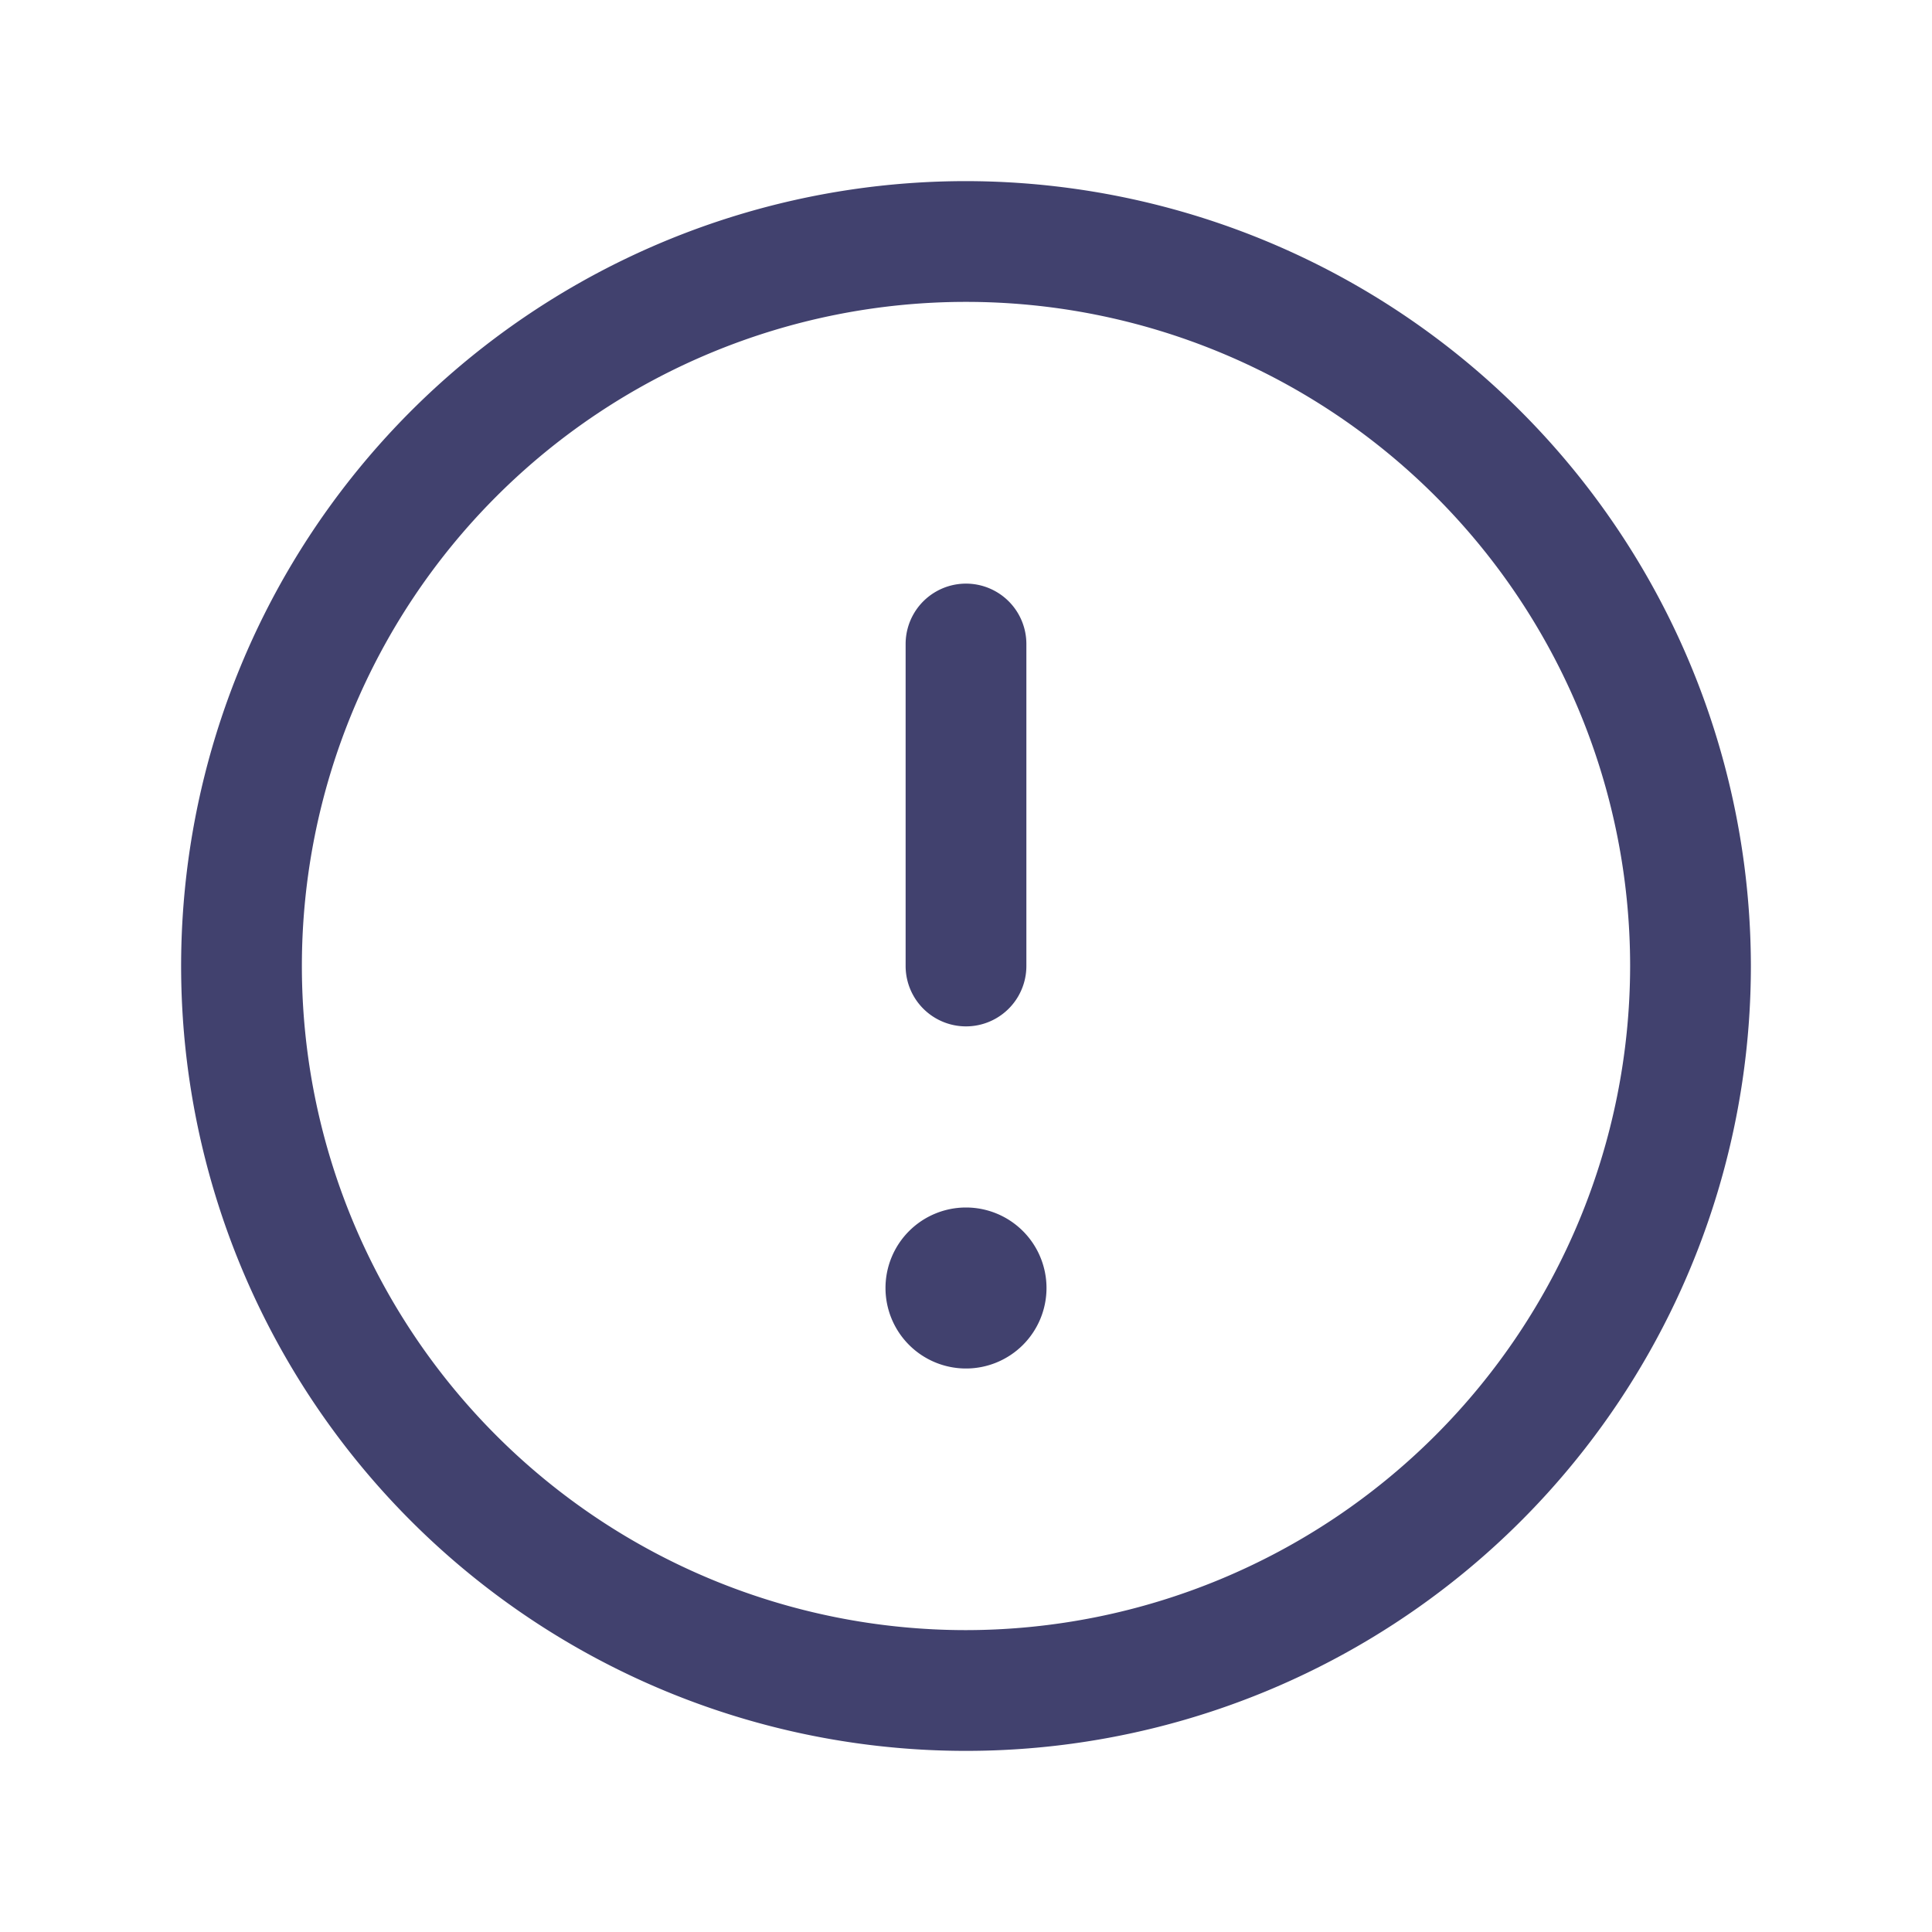 <?xml version="1.0" encoding="utf-8"?><!-- Uploaded to: SVG Repo, www.svgrepo.com, Generator: SVG Repo Mixer Tools -->
<svg width="800px" height="800px" viewBox="0 0 24 24" id="magicoon-Regular" xmlns="http://www.w3.org/2000/svg">
<defs>
<style>.cls-1{fill:#41416e;}</style>
</defs>
<title>exclamation-circle</title>
<g id="exclamation-circle-Regular">
<path id="exclamation-circle-Regular-2" data-name="exclamation-circle-Regular" class="cls-1" d="M12,2.25A9.75,9.75,0,1,0,21.75,12,9.761,9.761,0,0,0,12,2.25Zm0,18A8.25,8.25,0,1,1,20.25,12,8.259,8.259,0,0,1,12,20.25ZM13,16a1,1,0,1,1-1-1A1,1,0,0,1,13,16Zm-1.75-4V8a.75.75,0,0,1,1.5,0v4a.75.75,0,0,1-1.5,0Z"/>
</g>
</svg>